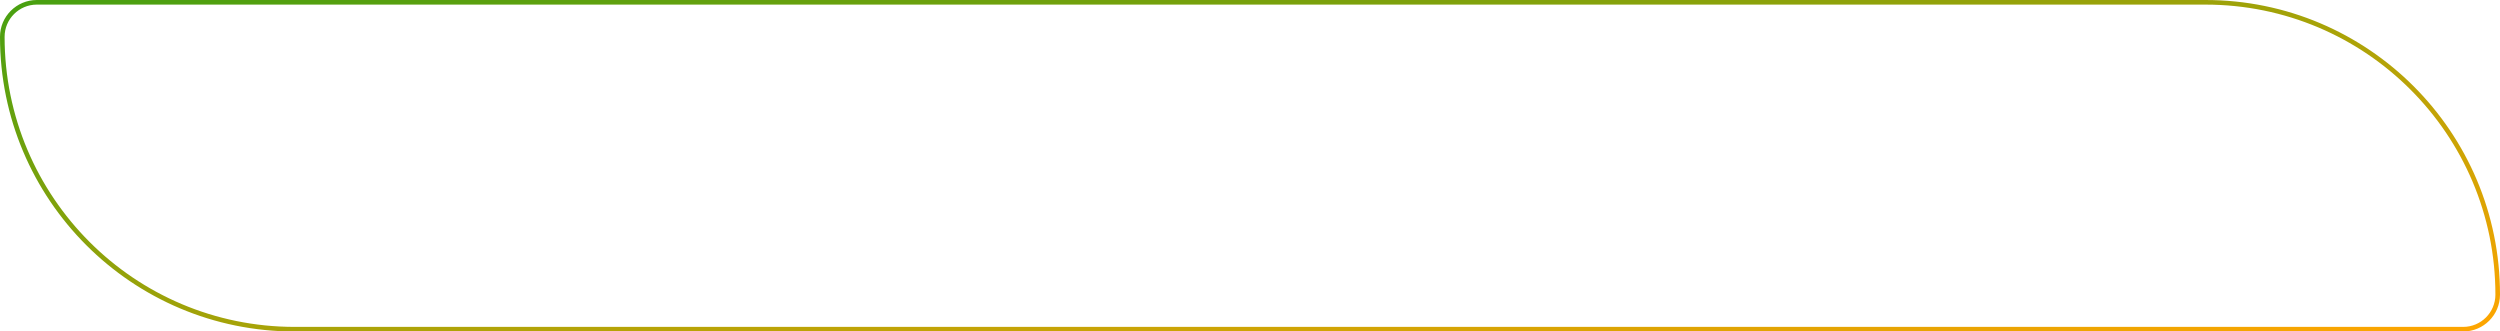 <?xml version="1.0" encoding="UTF-8"?> <svg xmlns="http://www.w3.org/2000/svg" width="543" height="72" viewBox="0 0 543 72" fill="none"> <path d="M8 0.5H479C514.07 0.5 542.5 28.93 542.5 64C542.5 68.142 539.142 71.5 535 71.5H64C28.93 71.5 0.5 43.07 0.5 8C0.5 3.858 3.858 0.5 8 0.5Z" stroke="url(#paint0_linear_241_5)"></path> <defs> <linearGradient id="paint0_linear_241_5" x1="12.717" y1="5.51522e-07" x2="34.256" y2="146.698" gradientUnits="userSpaceOnUse"> <stop stop-color="#49A010"></stop> <stop offset="1" stop-color="#FFA500"></stop> </linearGradient> </defs> </svg> 